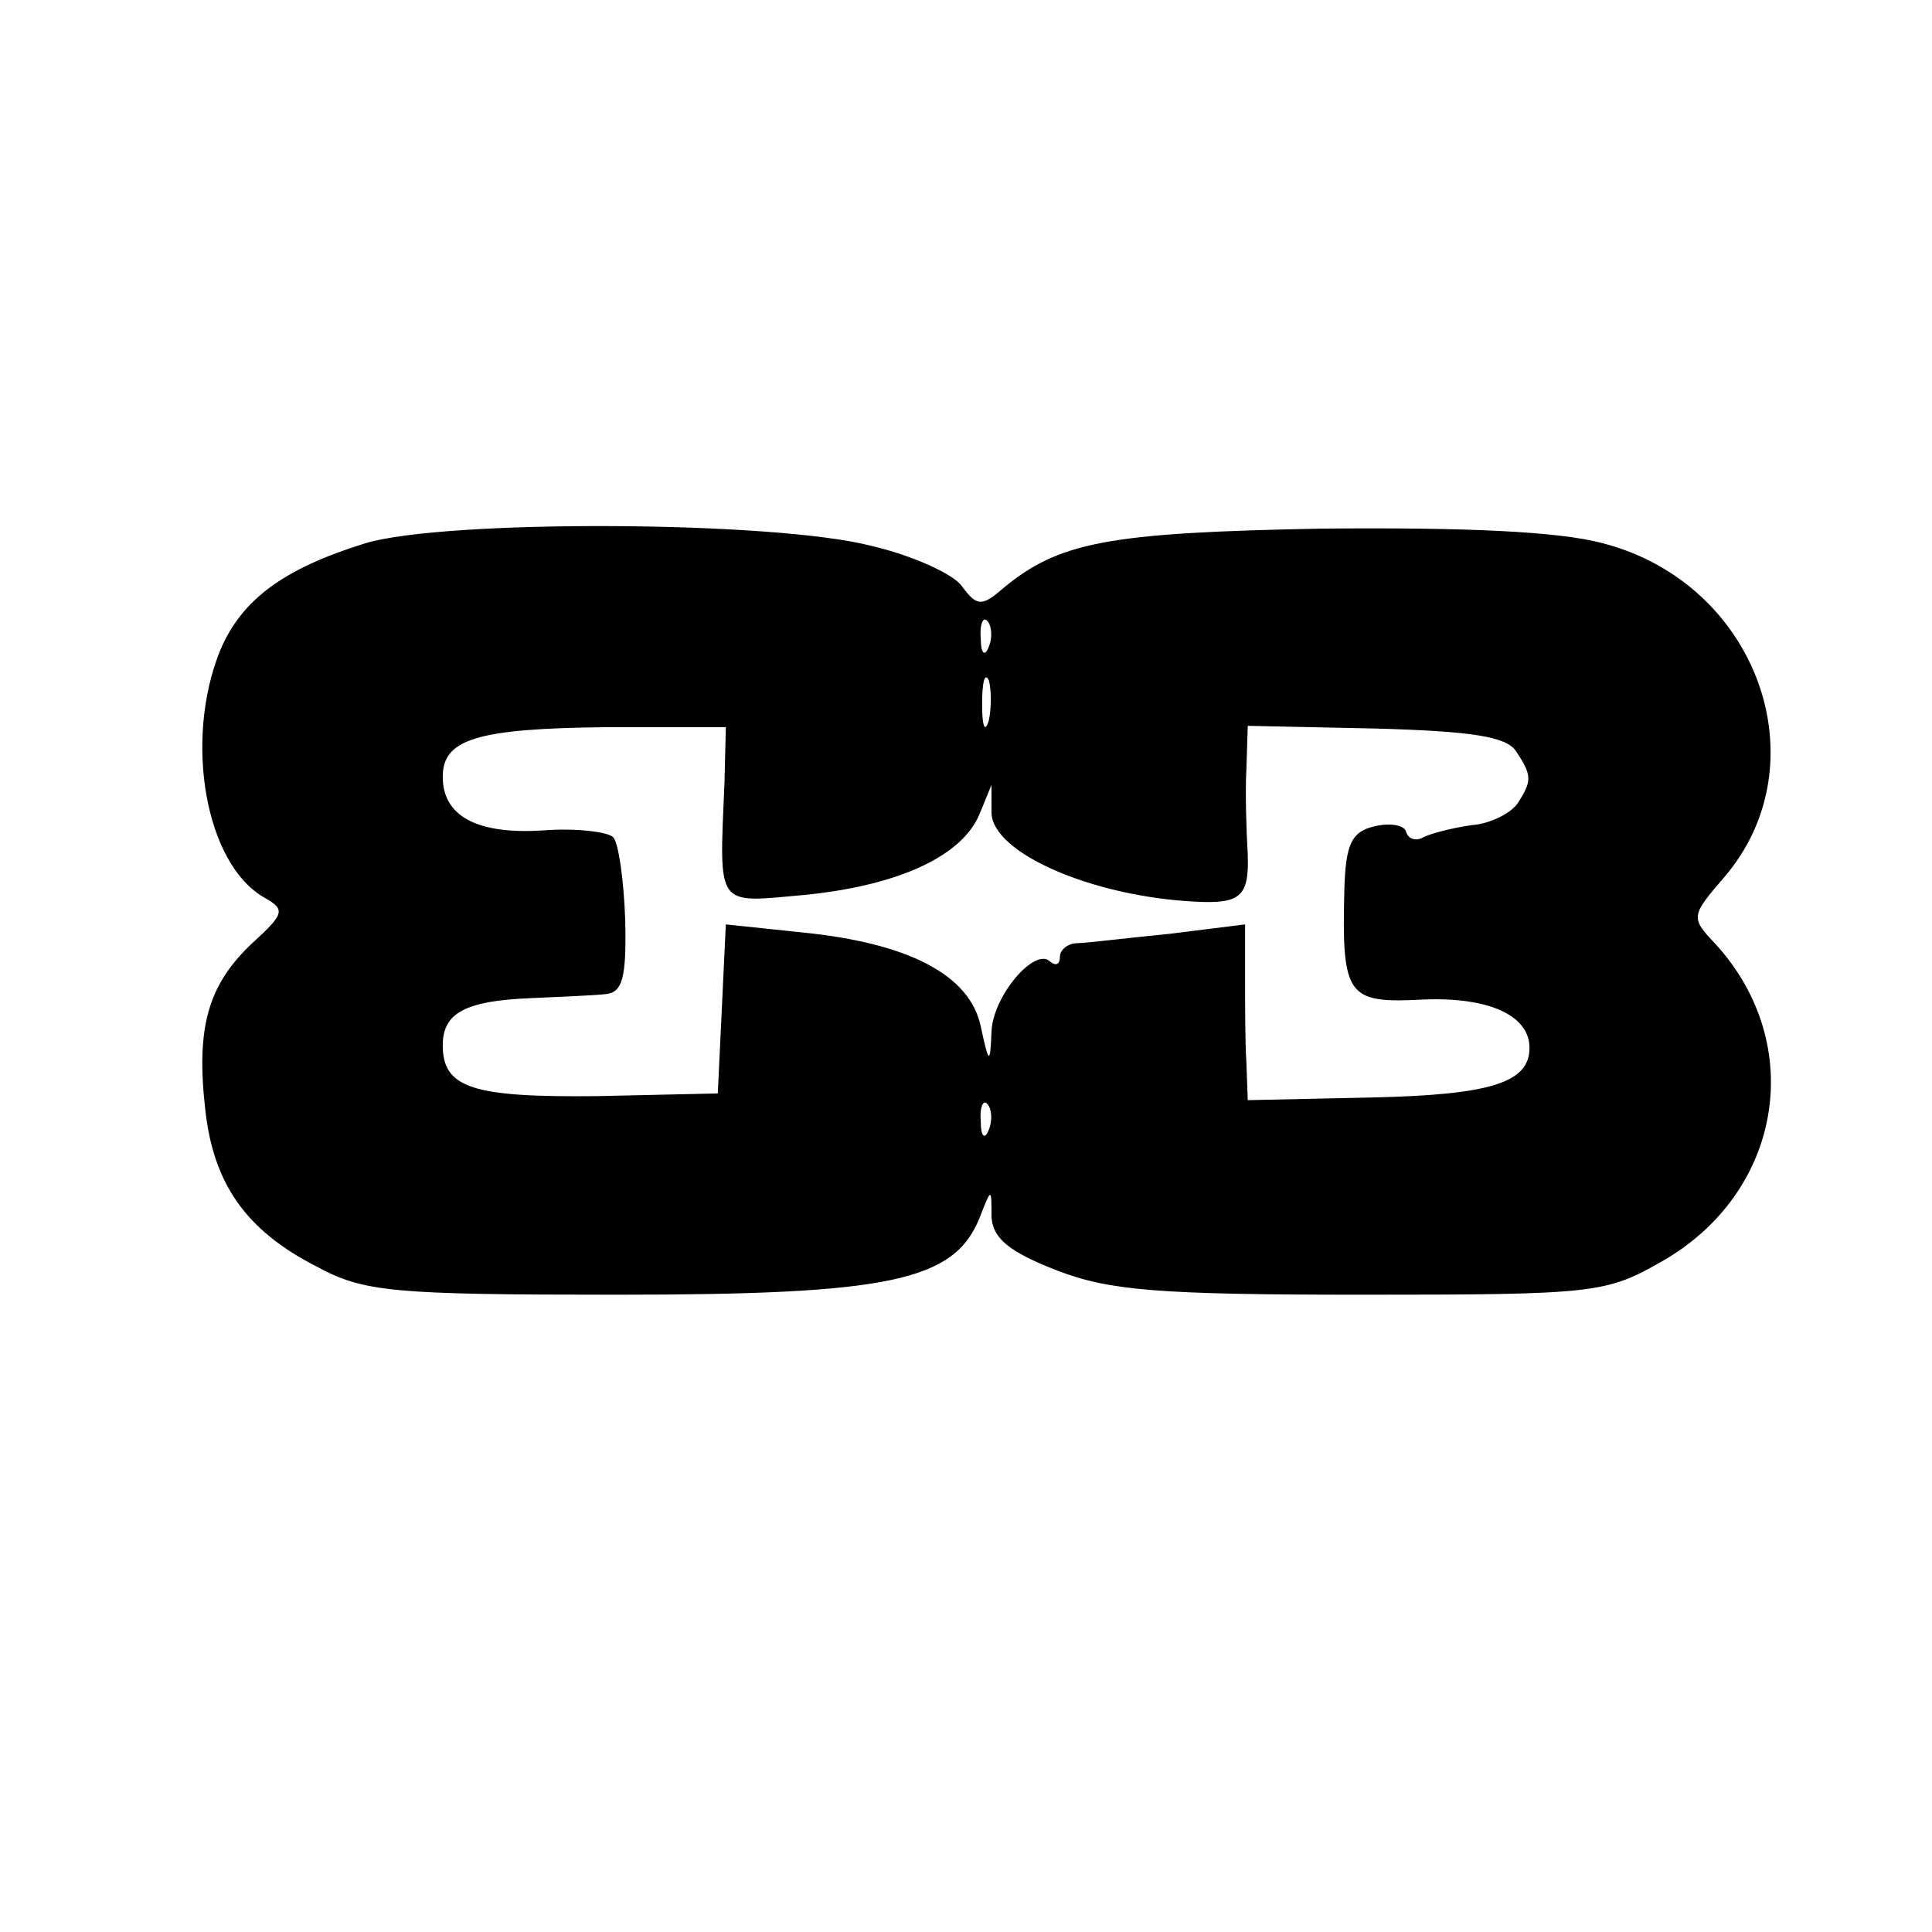 <?xml version="1.0" standalone="no"?>
<!DOCTYPE svg PUBLIC "-//W3C//DTD SVG 20010904//EN"
 "http://www.w3.org/TR/2001/REC-SVG-20010904/DTD/svg10.dtd">
<svg version="1.0" xmlns="http://www.w3.org/2000/svg"
 width="144pt" height="144pt" viewBox="0 0 144 144"
 preserveAspectRatio="xMidYMid meet">
<g transform="translate(0,144) scale(0.1,-0.1)"
fill="#000000" stroke="none">
<path d="M272 1035 c-61 -19 -92 -42 -108 -80 -27 -67 -11 -159 33 -184 16 -9
15 -12 -9 -34 -33 -31 -42 -63 -35 -124 6 -55 30 -90 83 -117 35 -19 56 -21
224 -21 202 0 251 10 270 57 9 23 9 23 9 1 1 -16 13 -26 49 -40 39 -15 76 -18
227 -18 174 0 182 1 224 25 89 51 108 161 40 236 -19 20 -19 21 6 50 73 85 25
219 -90 249 -33 9 -103 12 -210 11 -160 -3 -196 -10 -238 -45 -15 -13 -19 -13
-30 2 -6 9 -37 23 -67 30 -72 19 -319 20 -378 2z m465 -77 c-3 -8 -6 -5 -6 6
-1 11 2 17 5 13 3 -3 4 -12 1 -19z m0 -55 c-3 -10 -5 -4 -5 12 0 17 2 24 5 18
2 -7 2 -21 0 -30z m-197 -46 c-4 -95 -7 -90 60 -84 70 7 117 29 130 60 l9 22
0 -21 c1 -30 75 -62 151 -66 35 -2 41 4 40 35 -1 17 -2 46 -1 64 l1 32 95 -2
c72 -2 98 -6 105 -17 12 -18 12 -22 1 -39 -5 -7 -20 -15 -34 -16 -14 -2 -30
-6 -36 -9 -5 -3 -11 -2 -13 4 -1 5 -12 7 -24 4 -17 -4 -21 -14 -22 -47 -2 -80
2 -85 59 -82 49 2 79 -12 79 -36 0 -26 -29 -35 -117 -37 l-93 -2 -1 28 c-1 15
-1 44 -1 65 l0 38 -56 -7 c-31 -3 -63 -7 -69 -7 -7 0 -13 -5 -13 -10 0 -6 -3
-7 -7 -4 -11 12 -43 -25 -44 -52 -1 -25 -2 -24 -8 4 -8 38 -53 62 -133 70
l-57 6 -3 -63 -3 -63 -90 -2 c-93 -1 -115 6 -115 38 0 24 17 33 65 35 22 1 47
2 56 3 13 1 16 12 15 55 -1 30 -5 58 -9 62 -4 4 -28 7 -53 5 -49 -3 -74 11
-74 40 0 28 25 36 122 37 l89 0 -1 -41z m197 -259 c-3 -8 -6 -5 -6 6 -1 11 2
17 5 13 3 -3 4 -12 1 -19z"/>
</g>
</svg>
